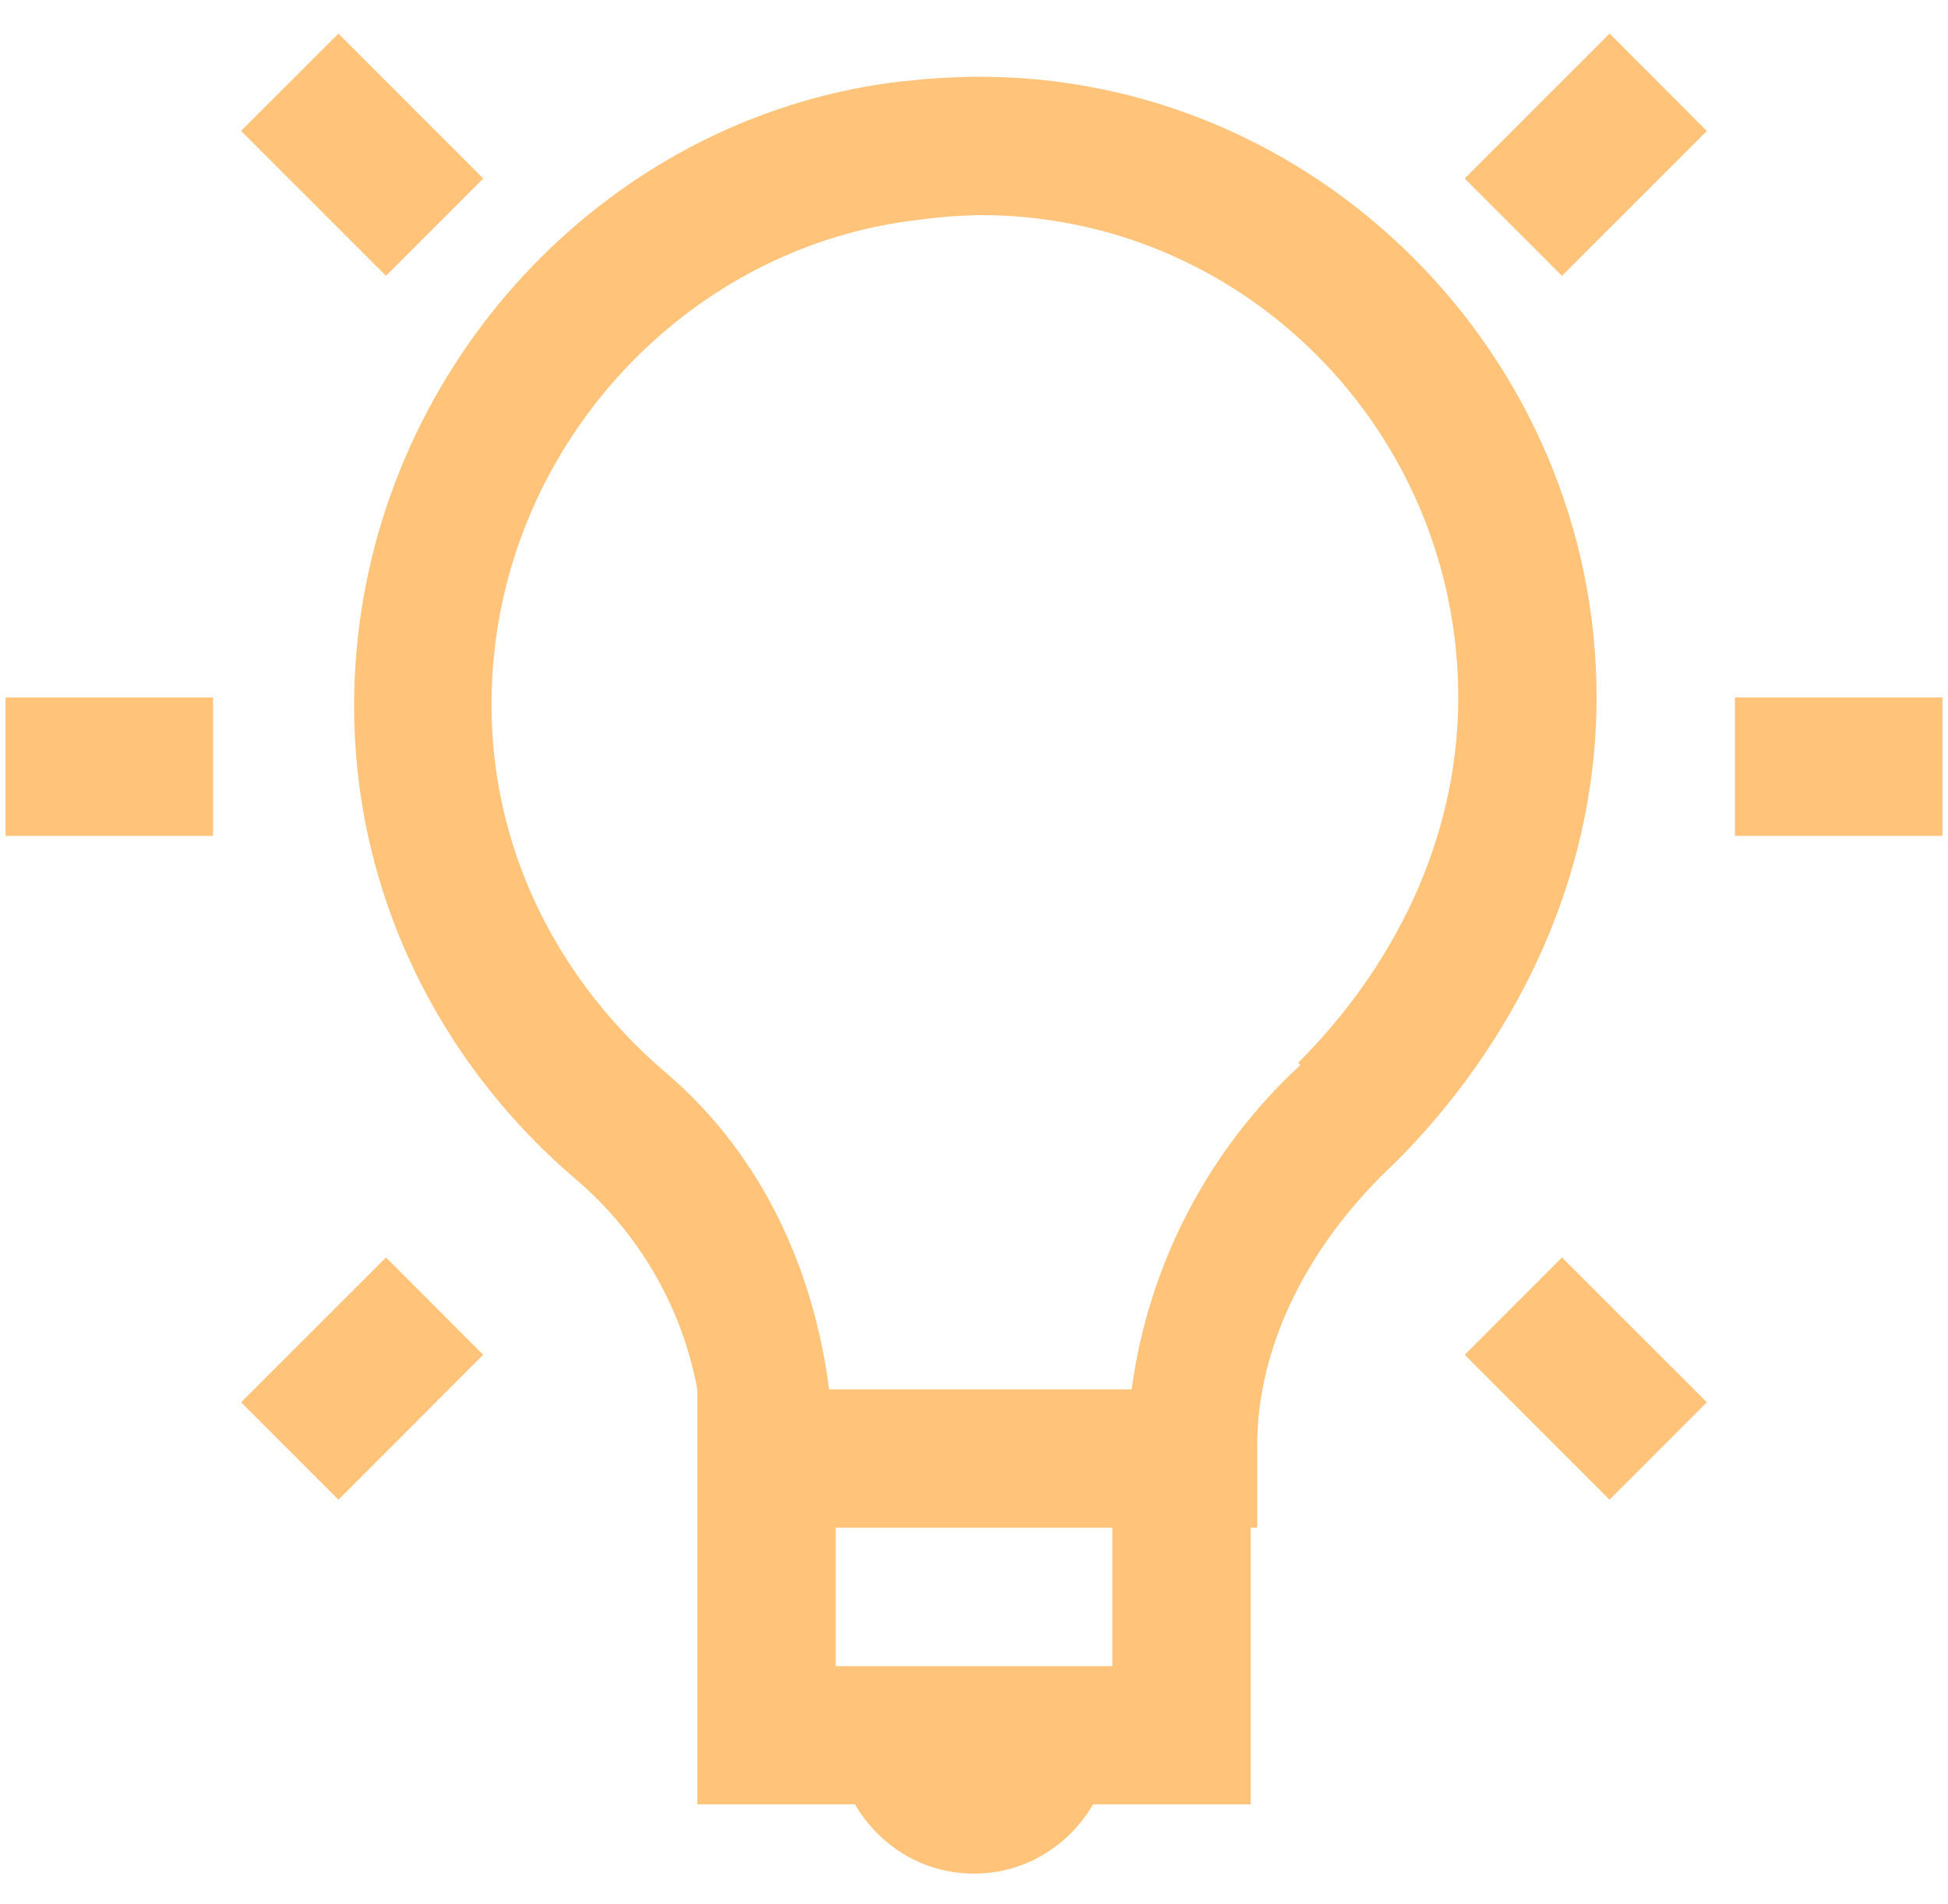 <?xml version="1.0" encoding="UTF-8"?> <svg xmlns="http://www.w3.org/2000/svg" width="44" height="43" viewBox="0 0 44 43" fill="none"> <path d="M7.645 0.759L5.445 2.956L8.719 6.228L10.916 4.031L7.644 0.759H7.645ZM36.356 0.759L33.083 4.031L35.281 6.228L38.553 2.958L36.356 0.759ZM22 1.734C21.484 1.741 20.962 1.77 20.438 1.834C20.422 1.834 20.406 1.831 20.391 1.834C14.053 2.561 9.009 7.681 8.133 13.991C7.433 19.069 9.527 23.673 13.016 26.639C14.443 27.857 15.408 29.529 15.75 31.373V40.748H19.312C19.856 41.681 20.848 42.311 22 42.311C23.152 42.311 24.144 41.681 24.688 40.748H28.25V34.498H28.397V32.642C28.397 30.352 29.587 28.042 31.522 26.247C34.109 23.656 36.062 19.977 36.062 15.75C36.062 8.031 29.709 1.662 22 1.734ZM22 4.859C28.039 4.775 32.938 9.719 32.938 15.75C32.938 19.022 31.422 21.903 29.323 24L29.373 24.05C27.288 25.973 25.94 28.564 25.561 31.375H18.727C18.383 28.697 17.234 26.105 15.064 24.245C12.303 21.902 10.658 18.37 11.208 14.383C11.891 9.461 15.884 5.503 20.778 4.961C21.182 4.905 21.589 4.871 21.997 4.861L22 4.859ZM0.125 15.75V18.875H4.812V15.75H0.125ZM39.188 15.75V18.875H43.875V15.75H39.188ZM8.719 28.397L5.447 31.667L7.645 33.866L10.914 30.594L8.719 28.397ZM35.281 28.397L33.084 30.594L36.355 33.866L38.553 31.667L35.281 28.397ZM18.875 34.5H25.125V37.625H18.875V34.5Z" fill="#FFC379"></path> </svg> 